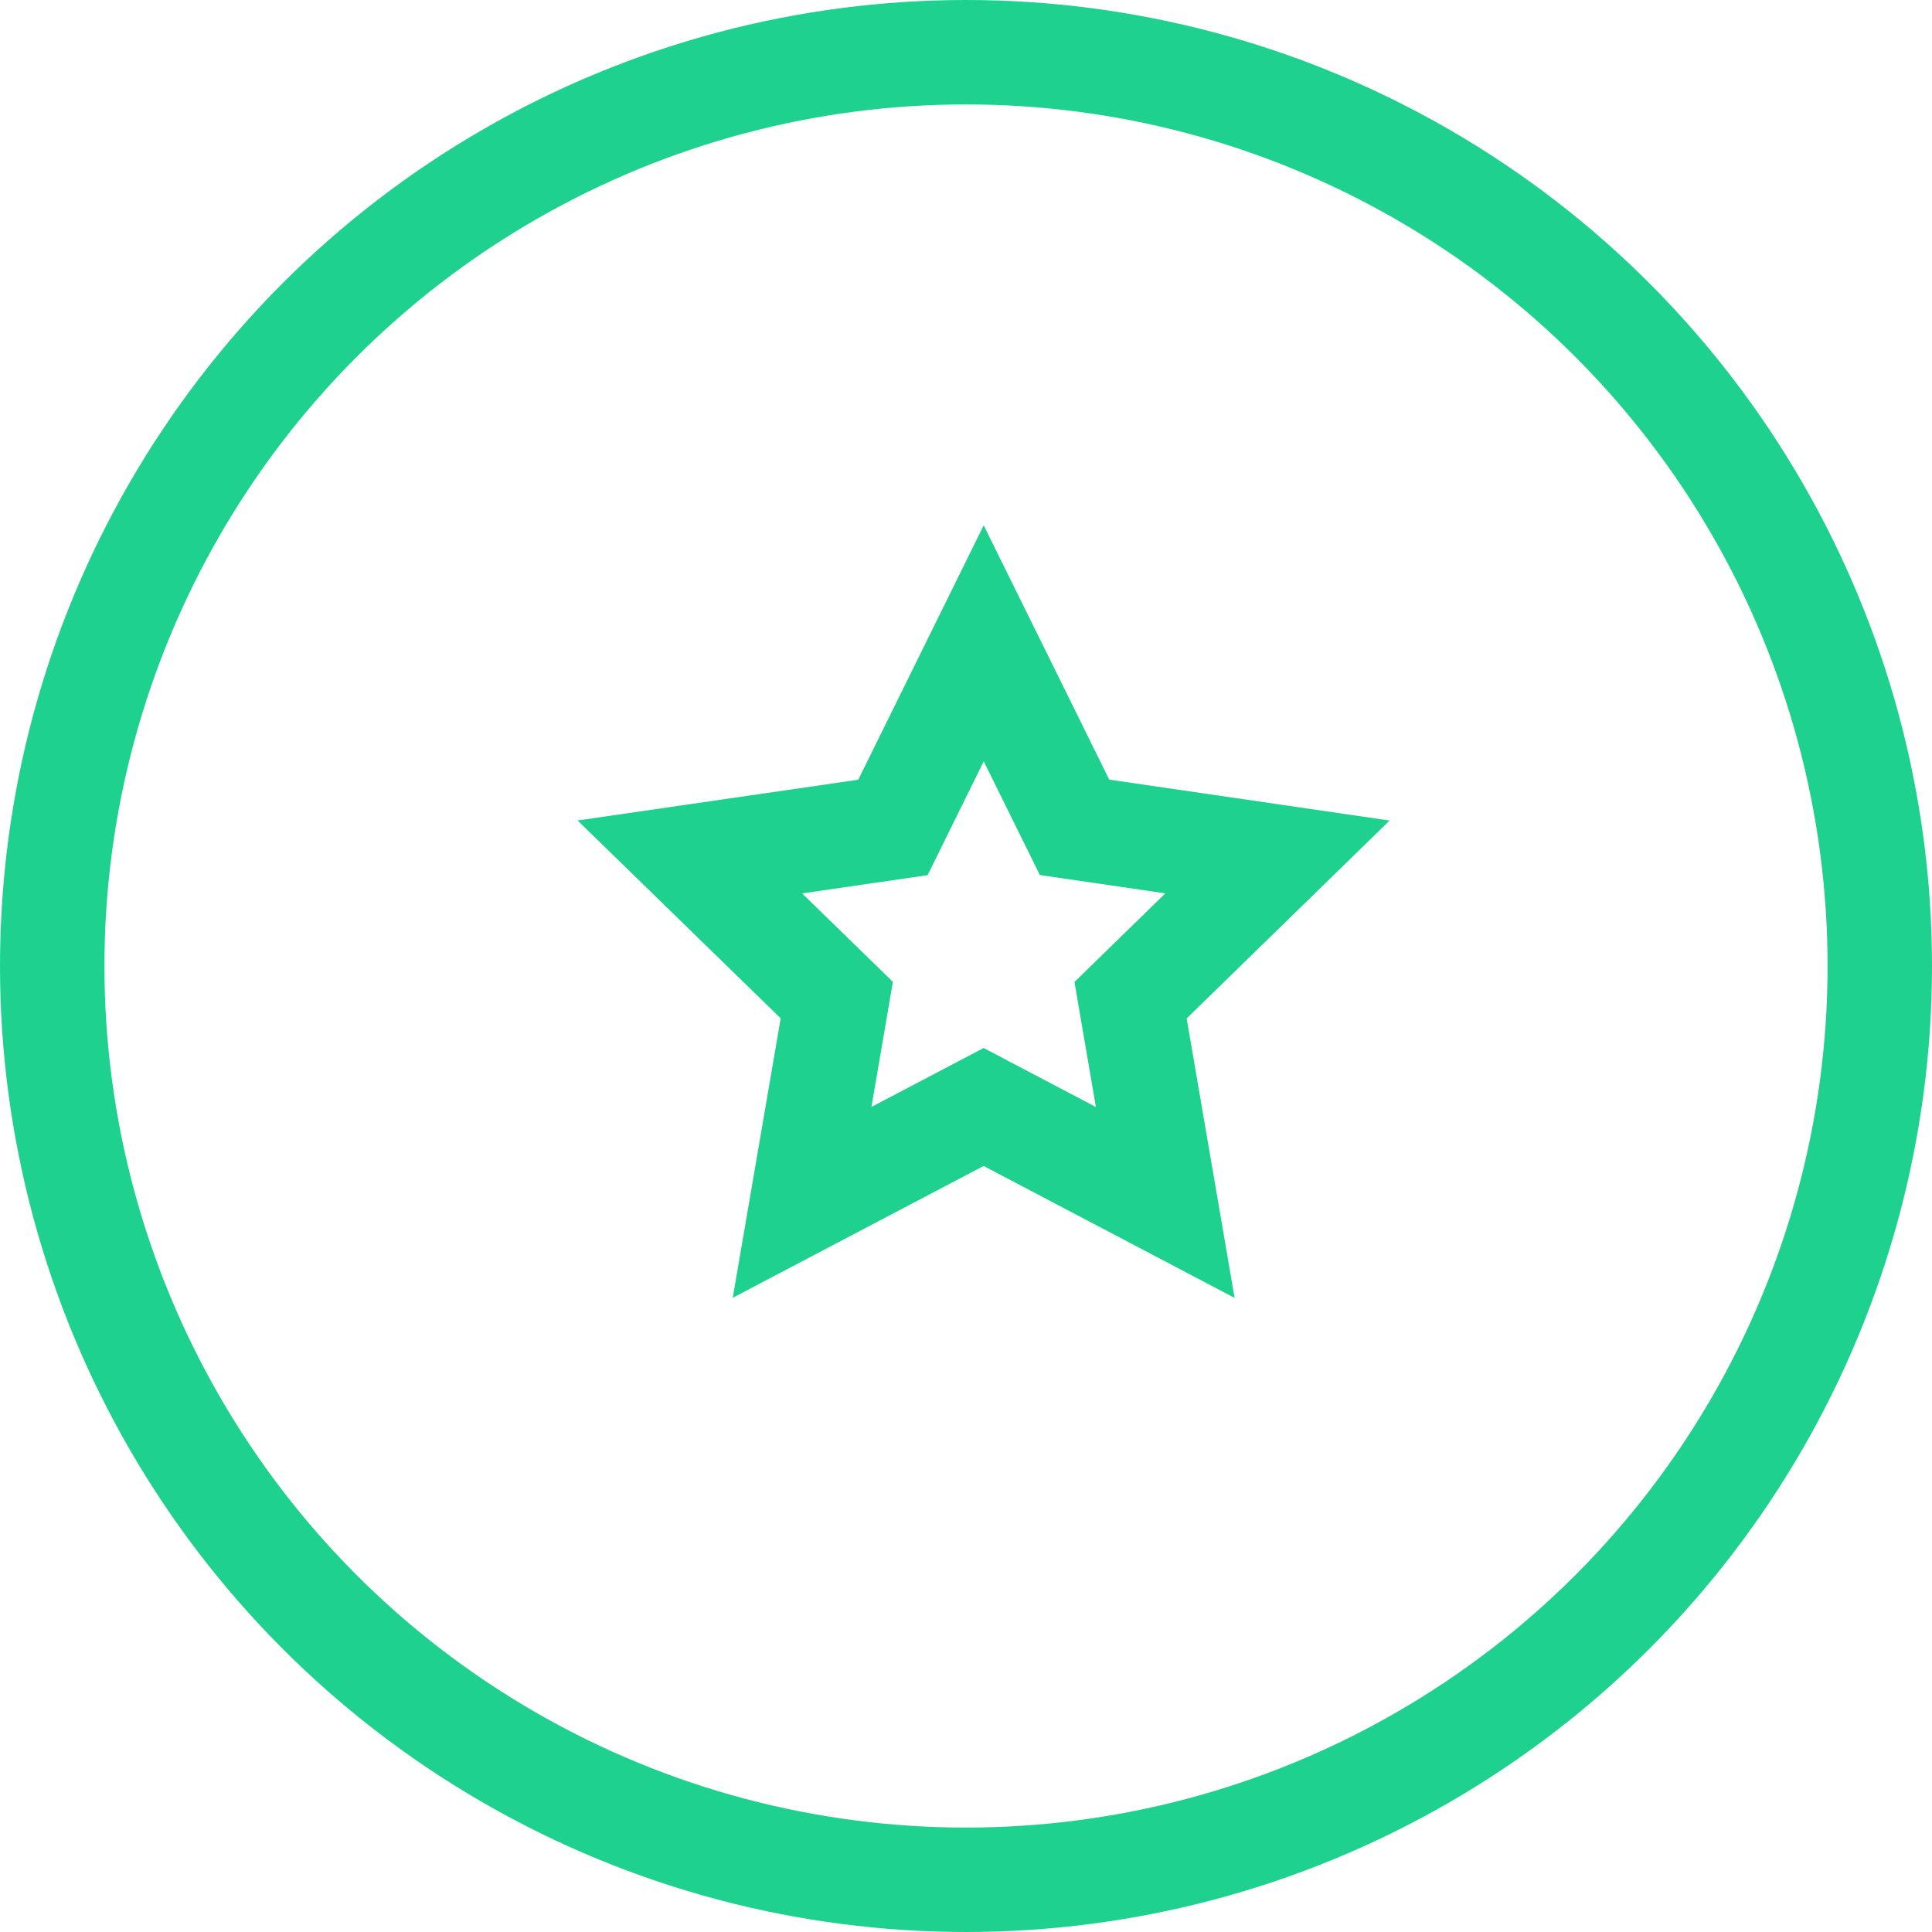 <svg id="Group_1310" data-name="Group 1310" xmlns="http://www.w3.org/2000/svg" xmlns:xlink="http://www.w3.org/1999/xlink" width="74" height="74" viewBox="0 0 74 74">
  <defs>
    <clipPath id="clip-path">
      <rect id="Rectangle_1419" data-name="Rectangle 1419" width="74" height="74" fill="none"/>
    </clipPath>
  </defs>
  <g id="Group_1309" data-name="Group 1309" clip-path="url(#clip-path)">
    <circle id="Ellipse_38" data-name="Ellipse 38" cx="35" cy="35" r="35" transform="translate(2 2)" fill="none" stroke="#1fd18e" stroke-width="4"/>
    <path id="Path_101" data-name="Path 101" d="M39.048,25.918l3.479,7.048L50.3,34.1l-5.628,5.487,1.329,7.747-6.957-3.657L32.091,47.33l1.329-7.747L27.792,34.1l7.778-1.13Z" transform="translate(-1.369 -1.277)" fill="none" stroke="#1fd18e" stroke-width="4"/>
  </g>
</svg>
